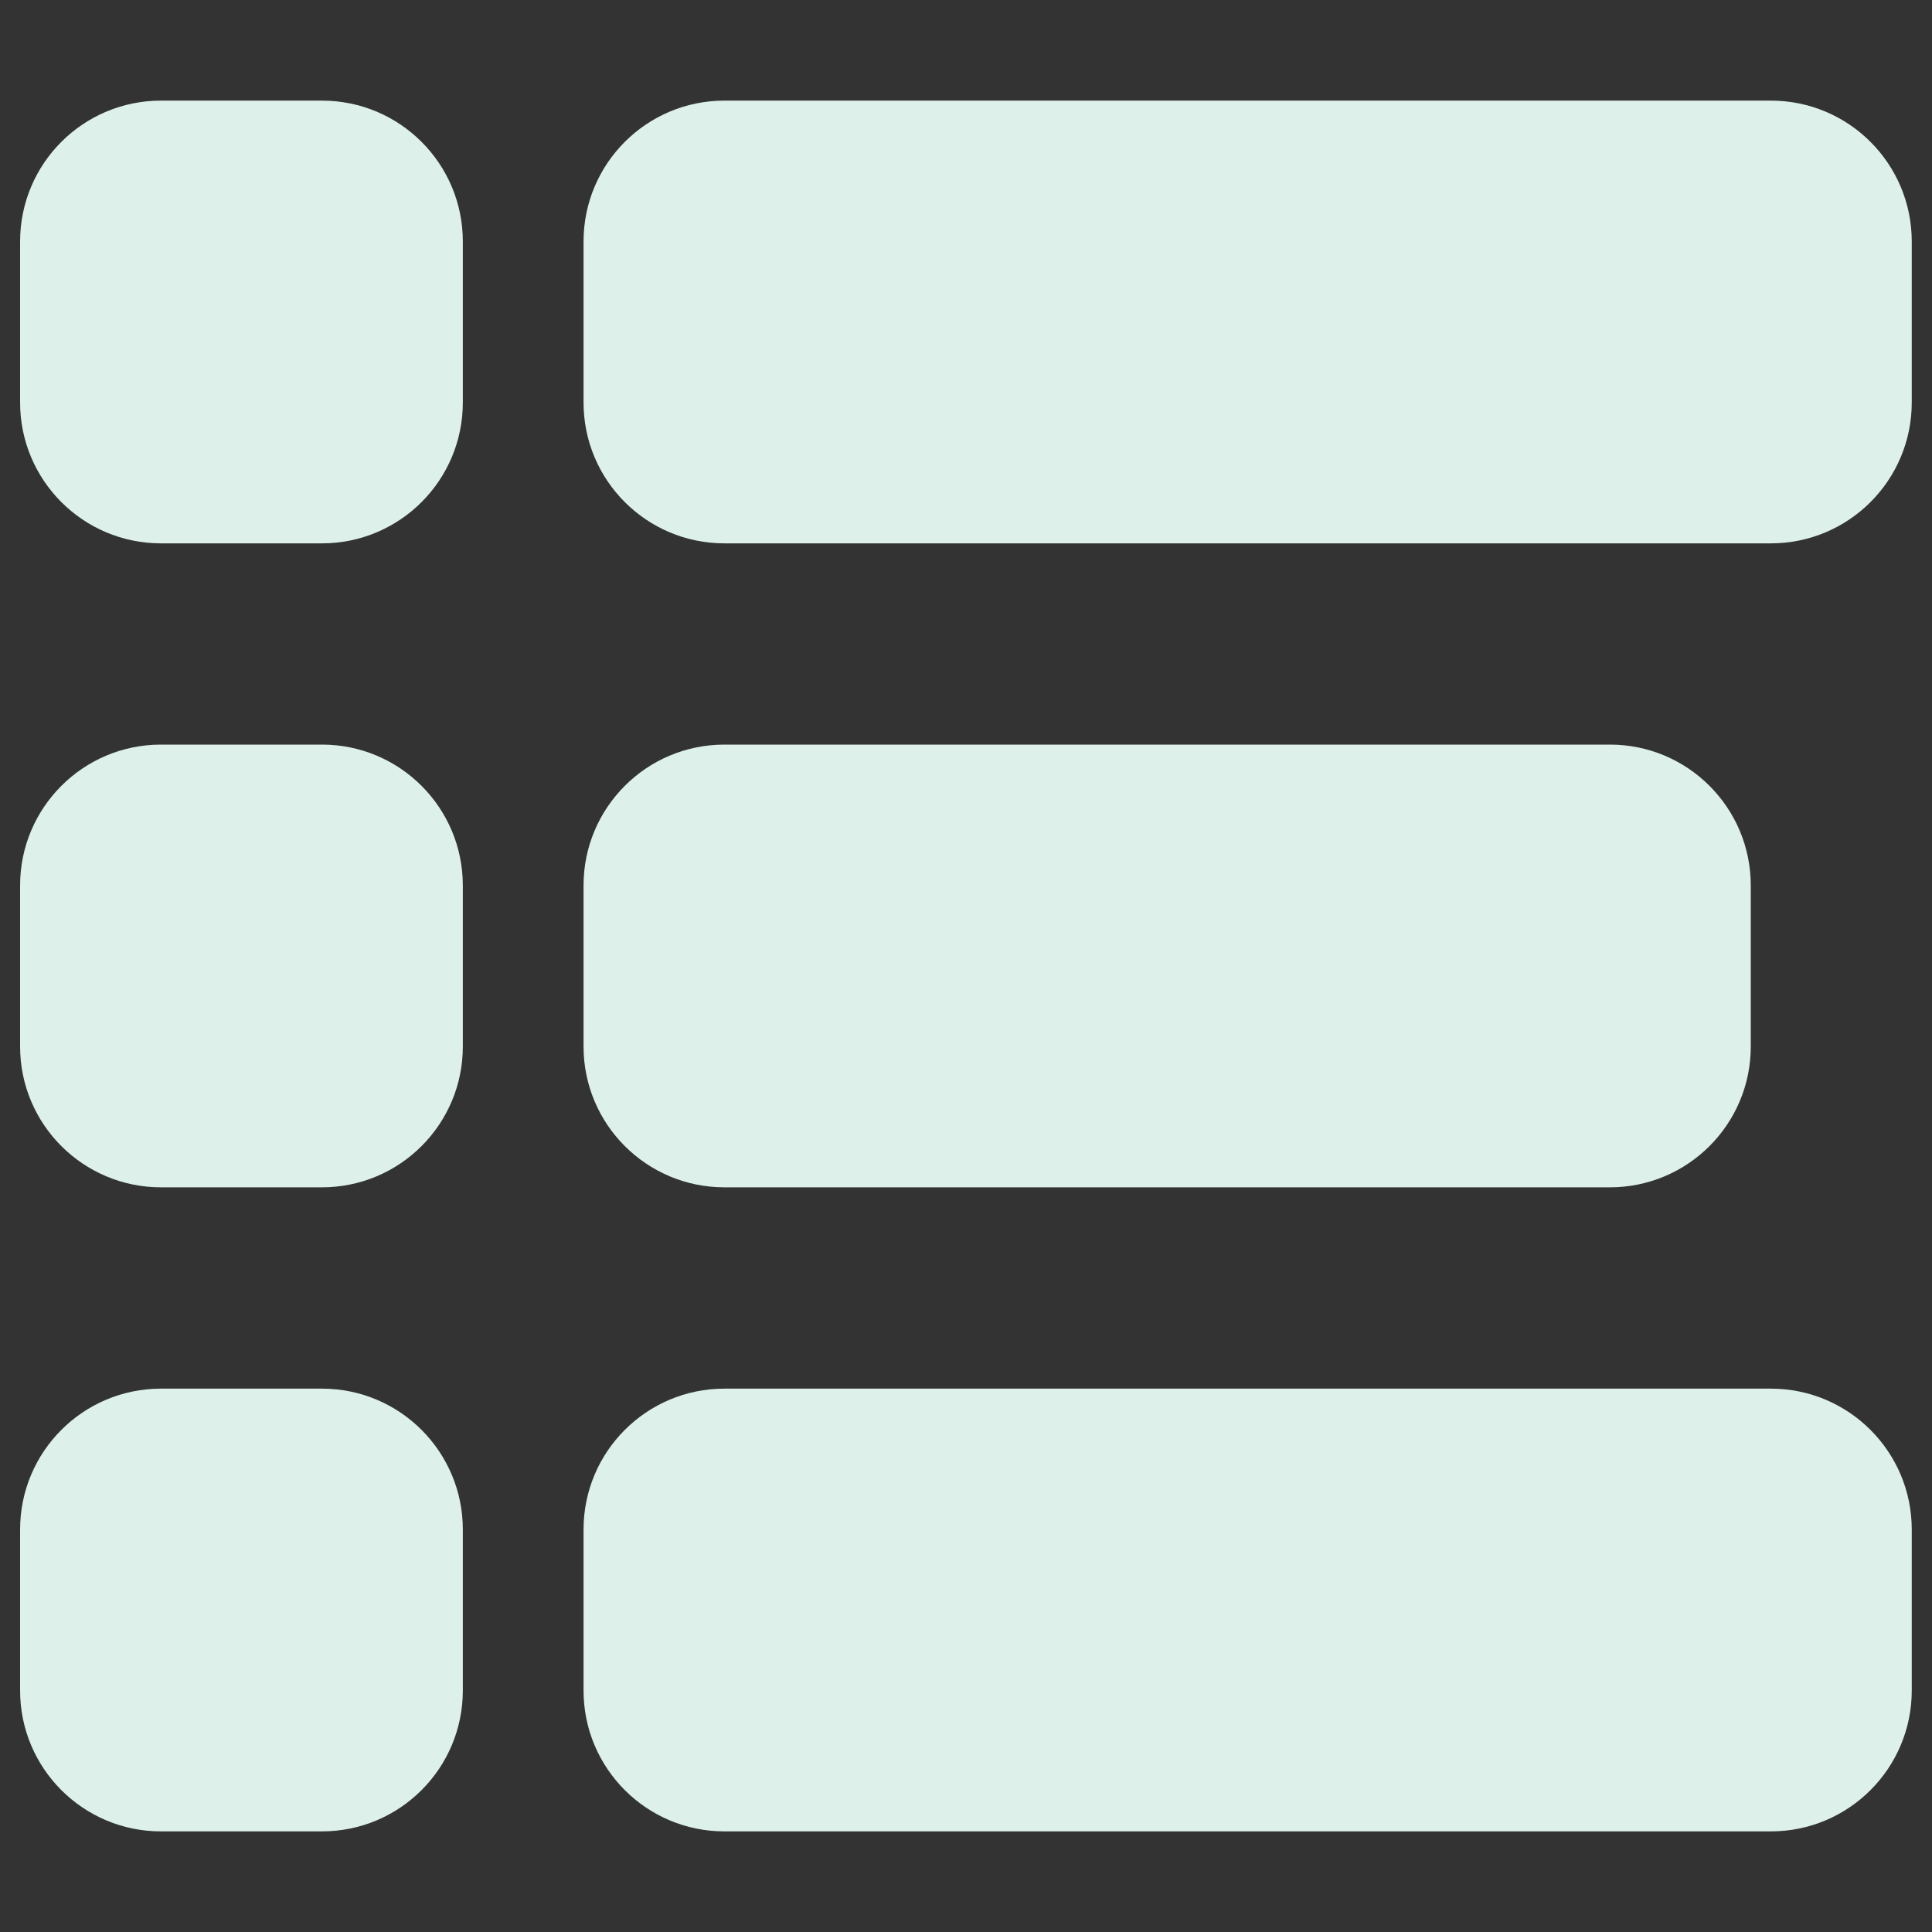 <?xml version="1.0" encoding="UTF-8"?>
<svg xmlns="http://www.w3.org/2000/svg" width="25" height="25" viewBox="0 0 25 25" fill="none">
  <rect x="0" y="0" width="25" height="25" fill="#333333" stroke="none"/>
  <path d="M4.166 9.635H2.083C1.076 9.635 0.26 10.451 0.26 11.458V13.542C0.26 14.548 1.076 15.364 2.083 15.364H4.166C5.173 15.364 5.989 14.548 5.989 13.542V11.458C5.989 10.451 5.173 9.635 4.166 9.635Z" fill="#DDF0EA"></path>
  <path d="M20.832 9.635H9.374C8.367 9.635 7.551 10.451 7.551 11.458V13.542C7.551 14.548 8.367 15.364 9.374 15.364H20.832C21.839 15.364 22.655 14.548 22.655 13.542V11.458C22.655 10.451 21.839 9.635 20.832 9.635Z" fill="#DDF0EA"></path>
  <path d="M4.166 1.302H2.083C1.076 1.302 0.26 2.118 0.26 3.125V5.208C0.26 6.215 1.076 7.031 2.083 7.031H4.166C5.173 7.031 5.989 6.215 5.989 5.208V3.125C5.989 2.118 5.173 1.302 4.166 1.302Z" fill="#DDF0EA"></path>
  <path d="M22.915 1.302H9.374C8.367 1.302 7.551 2.118 7.551 3.125V5.208C7.551 6.215 8.367 7.031 9.374 7.031H22.915C23.922 7.031 24.738 6.215 24.738 5.208V3.125C24.738 2.118 23.922 1.302 22.915 1.302Z" fill="#DDF0EA"></path>
  <path d="M4.166 17.969H2.083C1.076 17.969 0.26 18.785 0.26 19.792V21.875C0.26 22.882 1.076 23.698 2.083 23.698H4.166C5.173 23.698 5.989 22.882 5.989 21.875V19.792C5.989 18.785 5.173 17.969 4.166 17.969Z" fill="#DDF0EA"></path>
  <path d="M22.915 17.969H9.374C8.367 17.969 7.551 18.785 7.551 19.792V21.875C7.551 22.882 8.367 23.698 9.374 23.698H22.915C23.922 23.698 24.738 22.882 24.738 21.875V19.792C24.738 18.785 23.922 17.969 22.915 17.969Z" fill="#DDF0EA"></path>
</svg>
